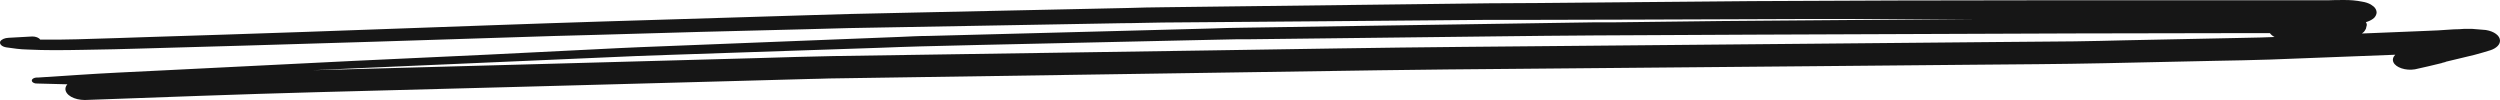 <?xml version="1.0" encoding="UTF-8"?> <svg xmlns="http://www.w3.org/2000/svg" width="125" height="5" viewBox="0 0 125 5" fill="none"> <path d="M2.725 2.508C3.718 2.508 4.71 2.479 5.698 2.463L6.905 2.431L12.231 2.28C14.337 2.218 16.458 2.155 18.596 2.089L27.691 1.8L29.774 1.744L35.072 1.593L40.369 1.46C41.064 1.442 41.767 1.418 42.447 1.404L50.9 1.253L56.1 1.16C56.776 1.16 57.456 1.131 58.136 1.126L66.304 1.062L74.37 0.993C75.083 0.993 75.768 0.993 76.499 0.993L81.764 0.98L89.942 0.951H92.621H98.213H98.678C94.472 0.983 90.266 1.016 86.061 1.052L80.809 1.115C80.054 1.115 79.295 1.115 78.535 1.134L70.912 1.251L62.101 1.386C61.607 1.386 61.114 1.41 60.624 1.423L55.927 1.548L46.408 1.797C45.942 1.797 45.476 1.826 45.01 1.845L40.351 2.028L32.029 2.357C31.265 2.386 30.5 2.429 29.736 2.466L24.406 2.731L17.626 3.047L8.2 3.517L5.936 3.628C4.584 3.694 3.238 3.793 1.891 3.878C1.854 3.875 1.815 3.876 1.779 3.883C1.743 3.889 1.71 3.899 1.681 3.914C1.653 3.928 1.63 3.945 1.614 3.965C1.599 3.985 1.59 4.006 1.59 4.027C1.59 4.049 1.599 4.07 1.614 4.09C1.63 4.11 1.653 4.127 1.681 4.141C1.71 4.155 1.743 4.166 1.779 4.172C1.815 4.178 1.854 4.18 1.891 4.177L3.368 4.215C3.305 4.287 3.271 4.367 3.27 4.448C3.272 4.594 3.374 4.734 3.556 4.838C3.737 4.941 3.983 4.999 4.24 5C8.093 4.862 11.946 4.713 15.804 4.61L25.85 4.345L36.954 4.045L40.453 3.949C40.789 3.949 41.124 3.928 41.46 3.923L59.352 3.657L68.913 3.514C70.069 3.498 71.22 3.482 72.371 3.472L90.669 3.31L98.511 3.238C100.743 3.217 102.974 3.209 105.206 3.161L110.737 3.042C111.669 3.023 112.601 3.01 113.496 2.978L119.763 2.737C119.646 2.852 119.614 2.99 119.674 3.119C119.734 3.244 119.878 3.35 120.075 3.416C120.175 3.45 120.286 3.472 120.401 3.481C120.517 3.489 120.634 3.485 120.746 3.466C121.212 3.363 121.678 3.257 122.111 3.148H122.083L122.181 3.124L122.297 3.095H122.256L122.978 2.922L123.737 2.739C124.007 2.67 124.273 2.588 124.534 2.508C124.678 2.459 124.796 2.388 124.878 2.305C124.96 2.221 125.002 2.126 125 2.031C125 1.91 124.93 1.793 124.802 1.698C124.675 1.602 124.495 1.532 124.292 1.5C124.054 1.476 123.826 1.458 123.588 1.442H123.43C123.271 1.442 123.108 1.442 122.964 1.46C122.61 1.46 122.255 1.505 121.901 1.519L121.03 1.556L118.7 1.651L118.095 1.675C118.168 1.627 118.222 1.571 118.253 1.511C118.29 1.463 118.31 1.411 118.314 1.359L118.342 1.245C118.34 1.197 118.325 1.15 118.295 1.105L118.355 1.089C118.501 1.04 118.622 0.972 118.71 0.89C118.787 0.806 118.829 0.713 118.831 0.619C118.828 0.52 118.782 0.423 118.696 0.338L118.542 0.226C118.422 0.158 118.273 0.108 118.109 0.083C117.81 0.023 117.494 -0.005 117.177 0.001C116.92 0.001 116.655 0.001 116.399 0.014H115.271C114.74 0.014 114.213 0.014 113.682 0.014H109.488C108.17 0.014 106.851 0.014 105.533 0.014H101.935C97.155 0.014 92.379 0.03 87.598 0.056L76.844 0.152C75.241 0.152 73.643 0.173 72.04 0.194L61.267 0.324L58.197 0.362C57.6 0.362 57.008 0.385 56.412 0.399L45.765 0.627L42.503 0.699C41.898 0.712 41.287 0.733 40.681 0.752L30.123 1.075C28.301 1.131 26.484 1.195 24.662 1.259L15.32 1.593C12.622 1.688 9.924 1.773 7.226 1.858L5.945 1.901L3.871 1.964C3.256 1.98 2.641 1.988 2.008 1.98C1.979 1.934 1.925 1.894 1.854 1.866C1.783 1.838 1.698 1.823 1.612 1.824C1.216 1.842 0.819 1.866 0.423 1.89C0.331 1.894 0.243 1.913 0.17 1.945C0.097 1.977 0.043 2.021 0.013 2.07C-0.015 2.134 0.002 2.201 0.061 2.257C0.119 2.313 0.214 2.354 0.326 2.37L0.843 2.439C1.015 2.46 1.189 2.472 1.365 2.476C1.817 2.5 2.273 2.506 2.725 2.508ZM111.758 1.657H113.496C113.546 1.73 113.626 1.797 113.729 1.85C113.505 1.861 113.281 1.869 113.058 1.874L111.79 1.901L106.25 2.015C105.407 2.033 104.563 2.06 103.72 2.068L99.764 2.102L90.725 2.185L73.177 2.344C68.983 2.381 64.79 2.455 60.596 2.519L41.697 2.803C40.435 2.824 39.167 2.869 37.904 2.904L27.16 3.198L16.615 3.485L15.637 3.511L18.479 3.384L28.408 2.951L31.875 2.8L33.664 2.737L43.99 2.389C44.661 2.365 45.332 2.336 46.007 2.32L48.938 2.248L59.585 2.012L61.915 1.962C62.12 1.962 62.325 1.962 62.535 1.962L64.179 1.943L74.845 1.818C76.481 1.8 78.107 1.779 79.756 1.771C85.045 1.747 90.329 1.715 95.599 1.702C100.99 1.68 106.376 1.659 111.762 1.657H111.758Z" fill="#161616"></path> </svg> 